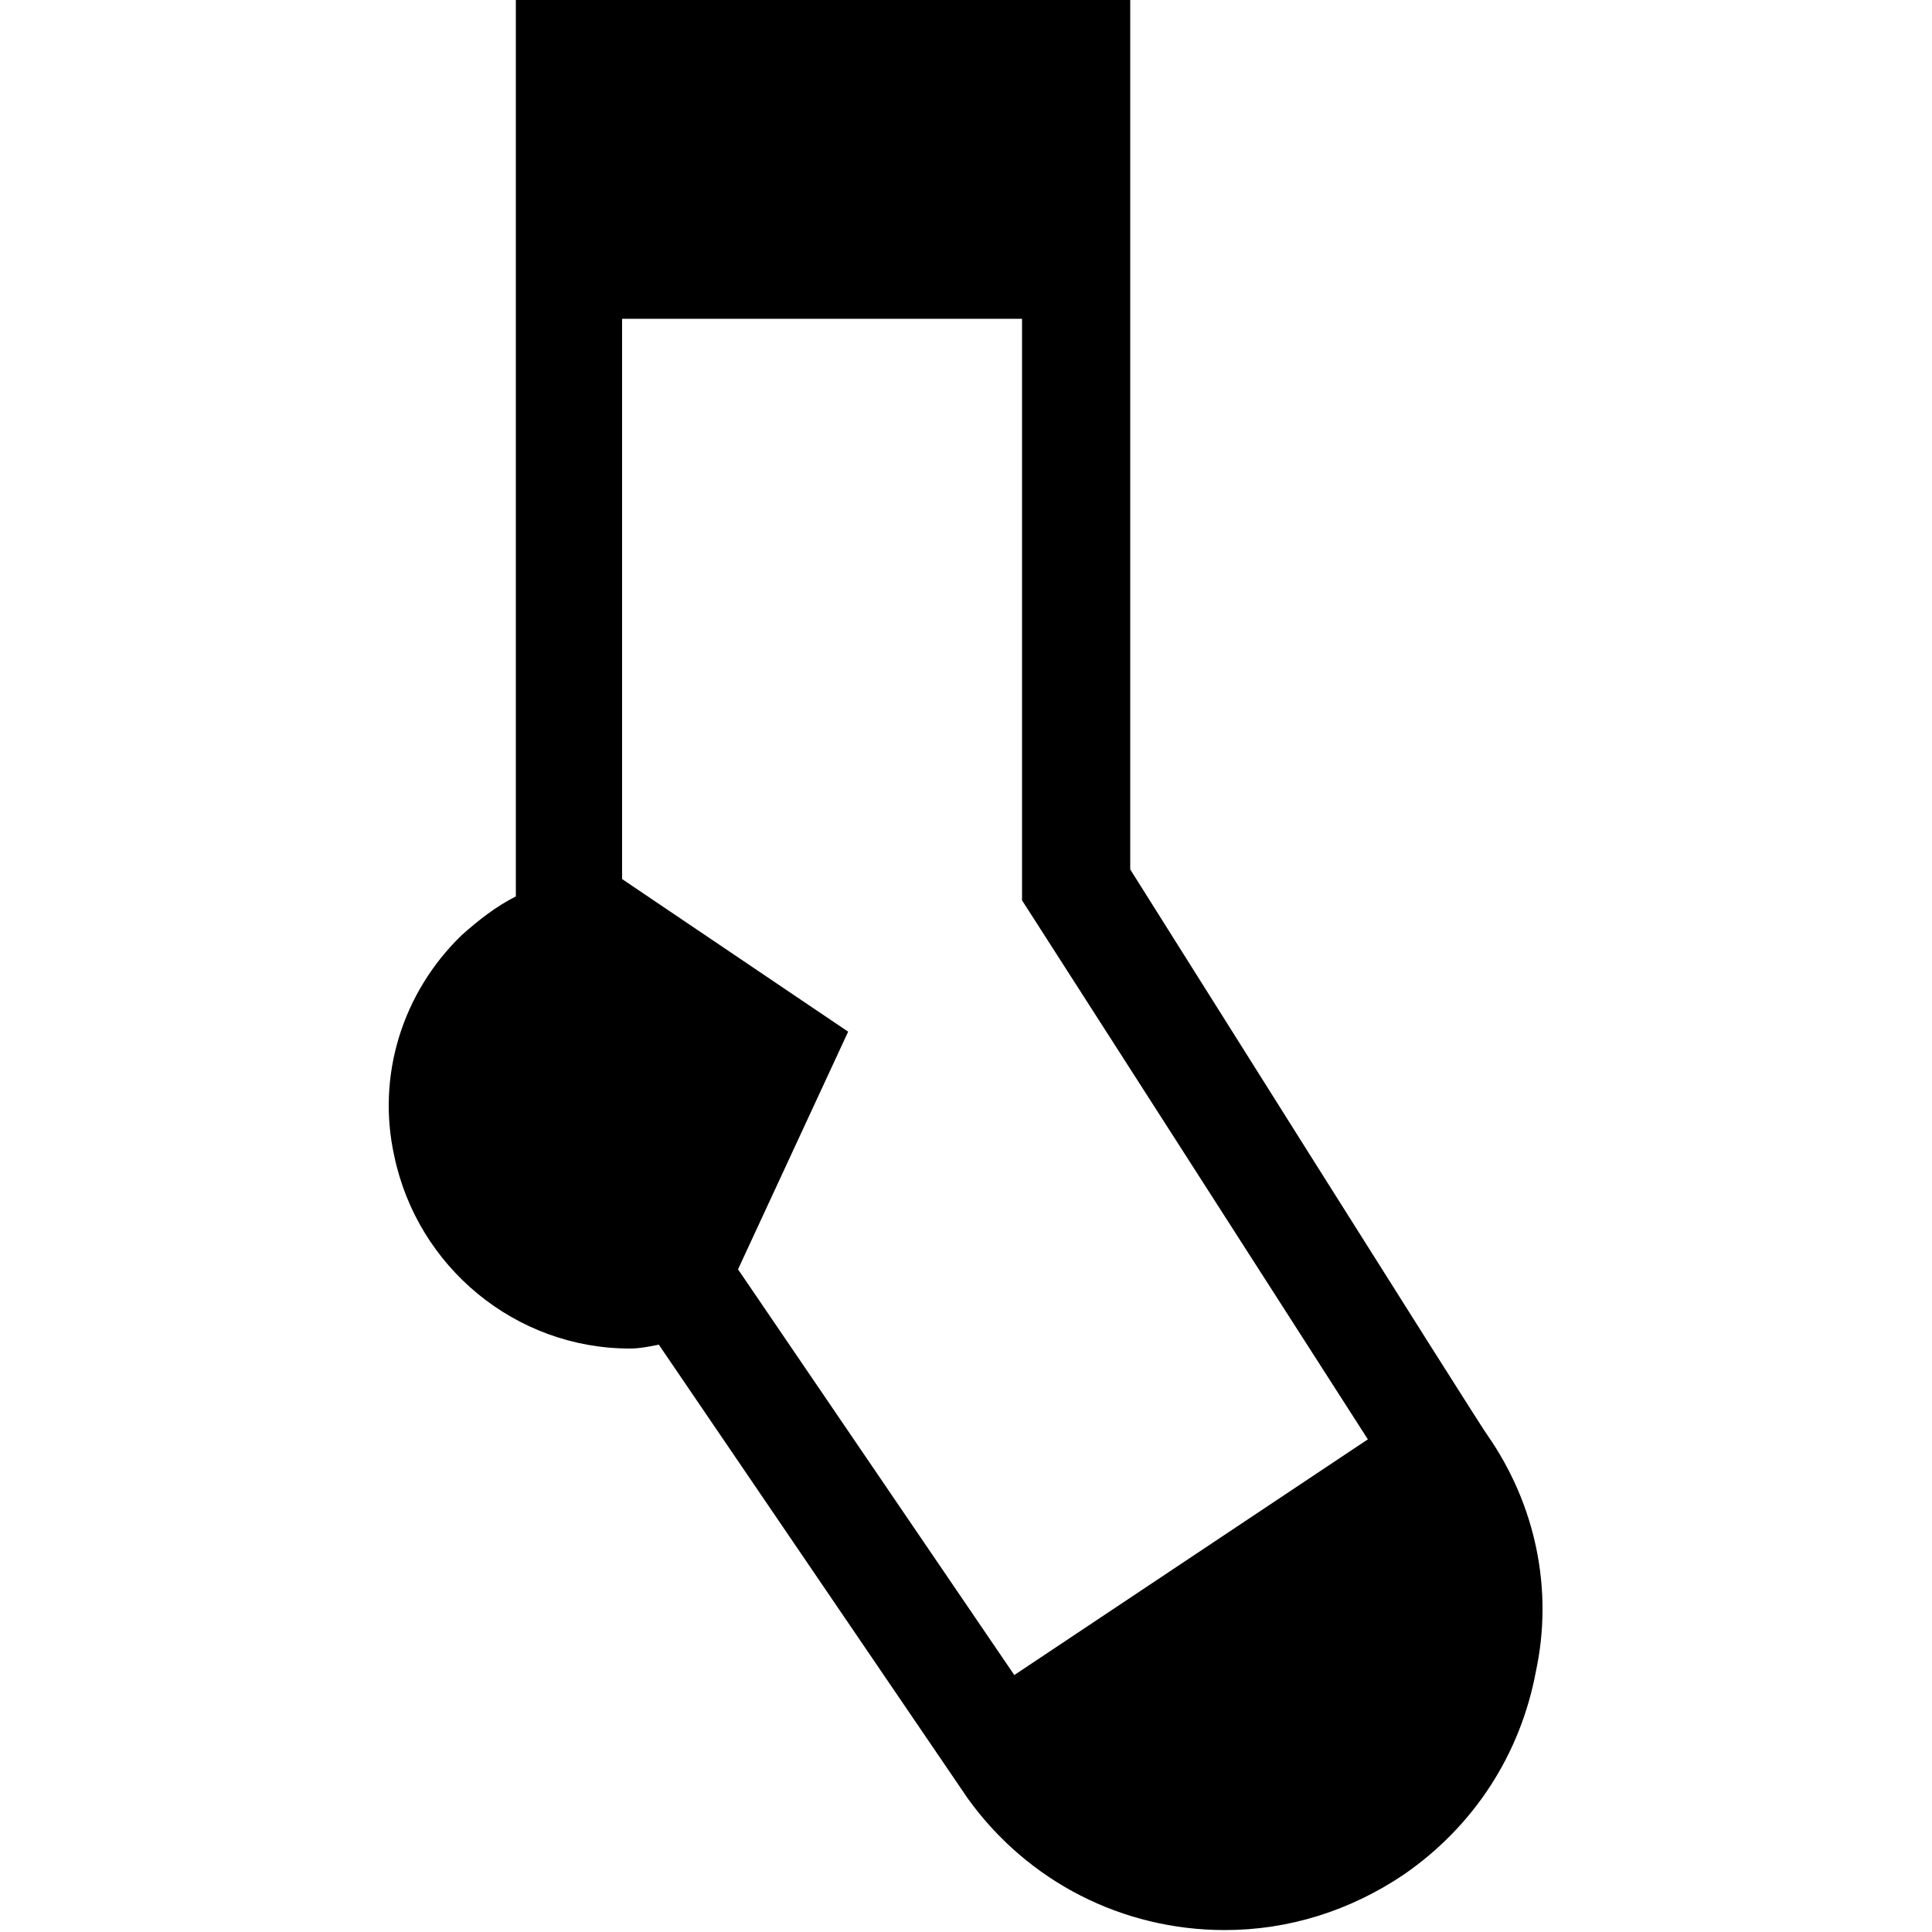 <?xml version="1.0" encoding="utf-8"?>
<!-- Generator: Adobe Illustrator 25.1.0, SVG Export Plug-In . SVG Version: 6.00 Build 0)  -->
<svg version="1.1" id="Vrstva_1" xmlns="http://www.w3.org/2000/svg" xmlns:xlink="http://www.w3.org/1999/xlink" x="0px" y="0px"
	 viewBox="0 0 100 100" style="enable-background:new 0 0 100 100;" xml:space="preserve">
<style type="text/css">
	.st0{clip-path:url(#SVGID_2_);}
</style>
<g>
	<defs>
		<rect id="SVGID_1_" x="20.1" width="59.8" height="100"/>
	</defs>
	<clipPath id="SVGID_2_">
		<use xlink:href="#SVGID_1_"  style="overflow:visible;"/>
	</clipPath>
	<path class="st0" d="M38.2,65.7l5.7-12.3l-11.7-7.9V16.5h20.7v30.1l17.9,27.9L52.5,86.7L38.2,65.7z M77,74.3
		C76.8,74.1,58.5,45,58.5,45V0H26.7v46.4c-1,0.5-1.9,1.2-2.8,2c-3.1,3-4.4,7.3-3.5,11.4c1.2,5.8,6.3,10,12.2,10c0.5,0,1-0.1,1.5-0.2
		l16,23.5l0,0c3.1,4.3,8,6.8,13.3,6.8c3.3,0,6.5-1,9.3-2.9c3.6-2.5,6-6.2,6.8-10.5C80.4,82.3,79.5,77.9,77,74.3"/>
</g>
</svg>

